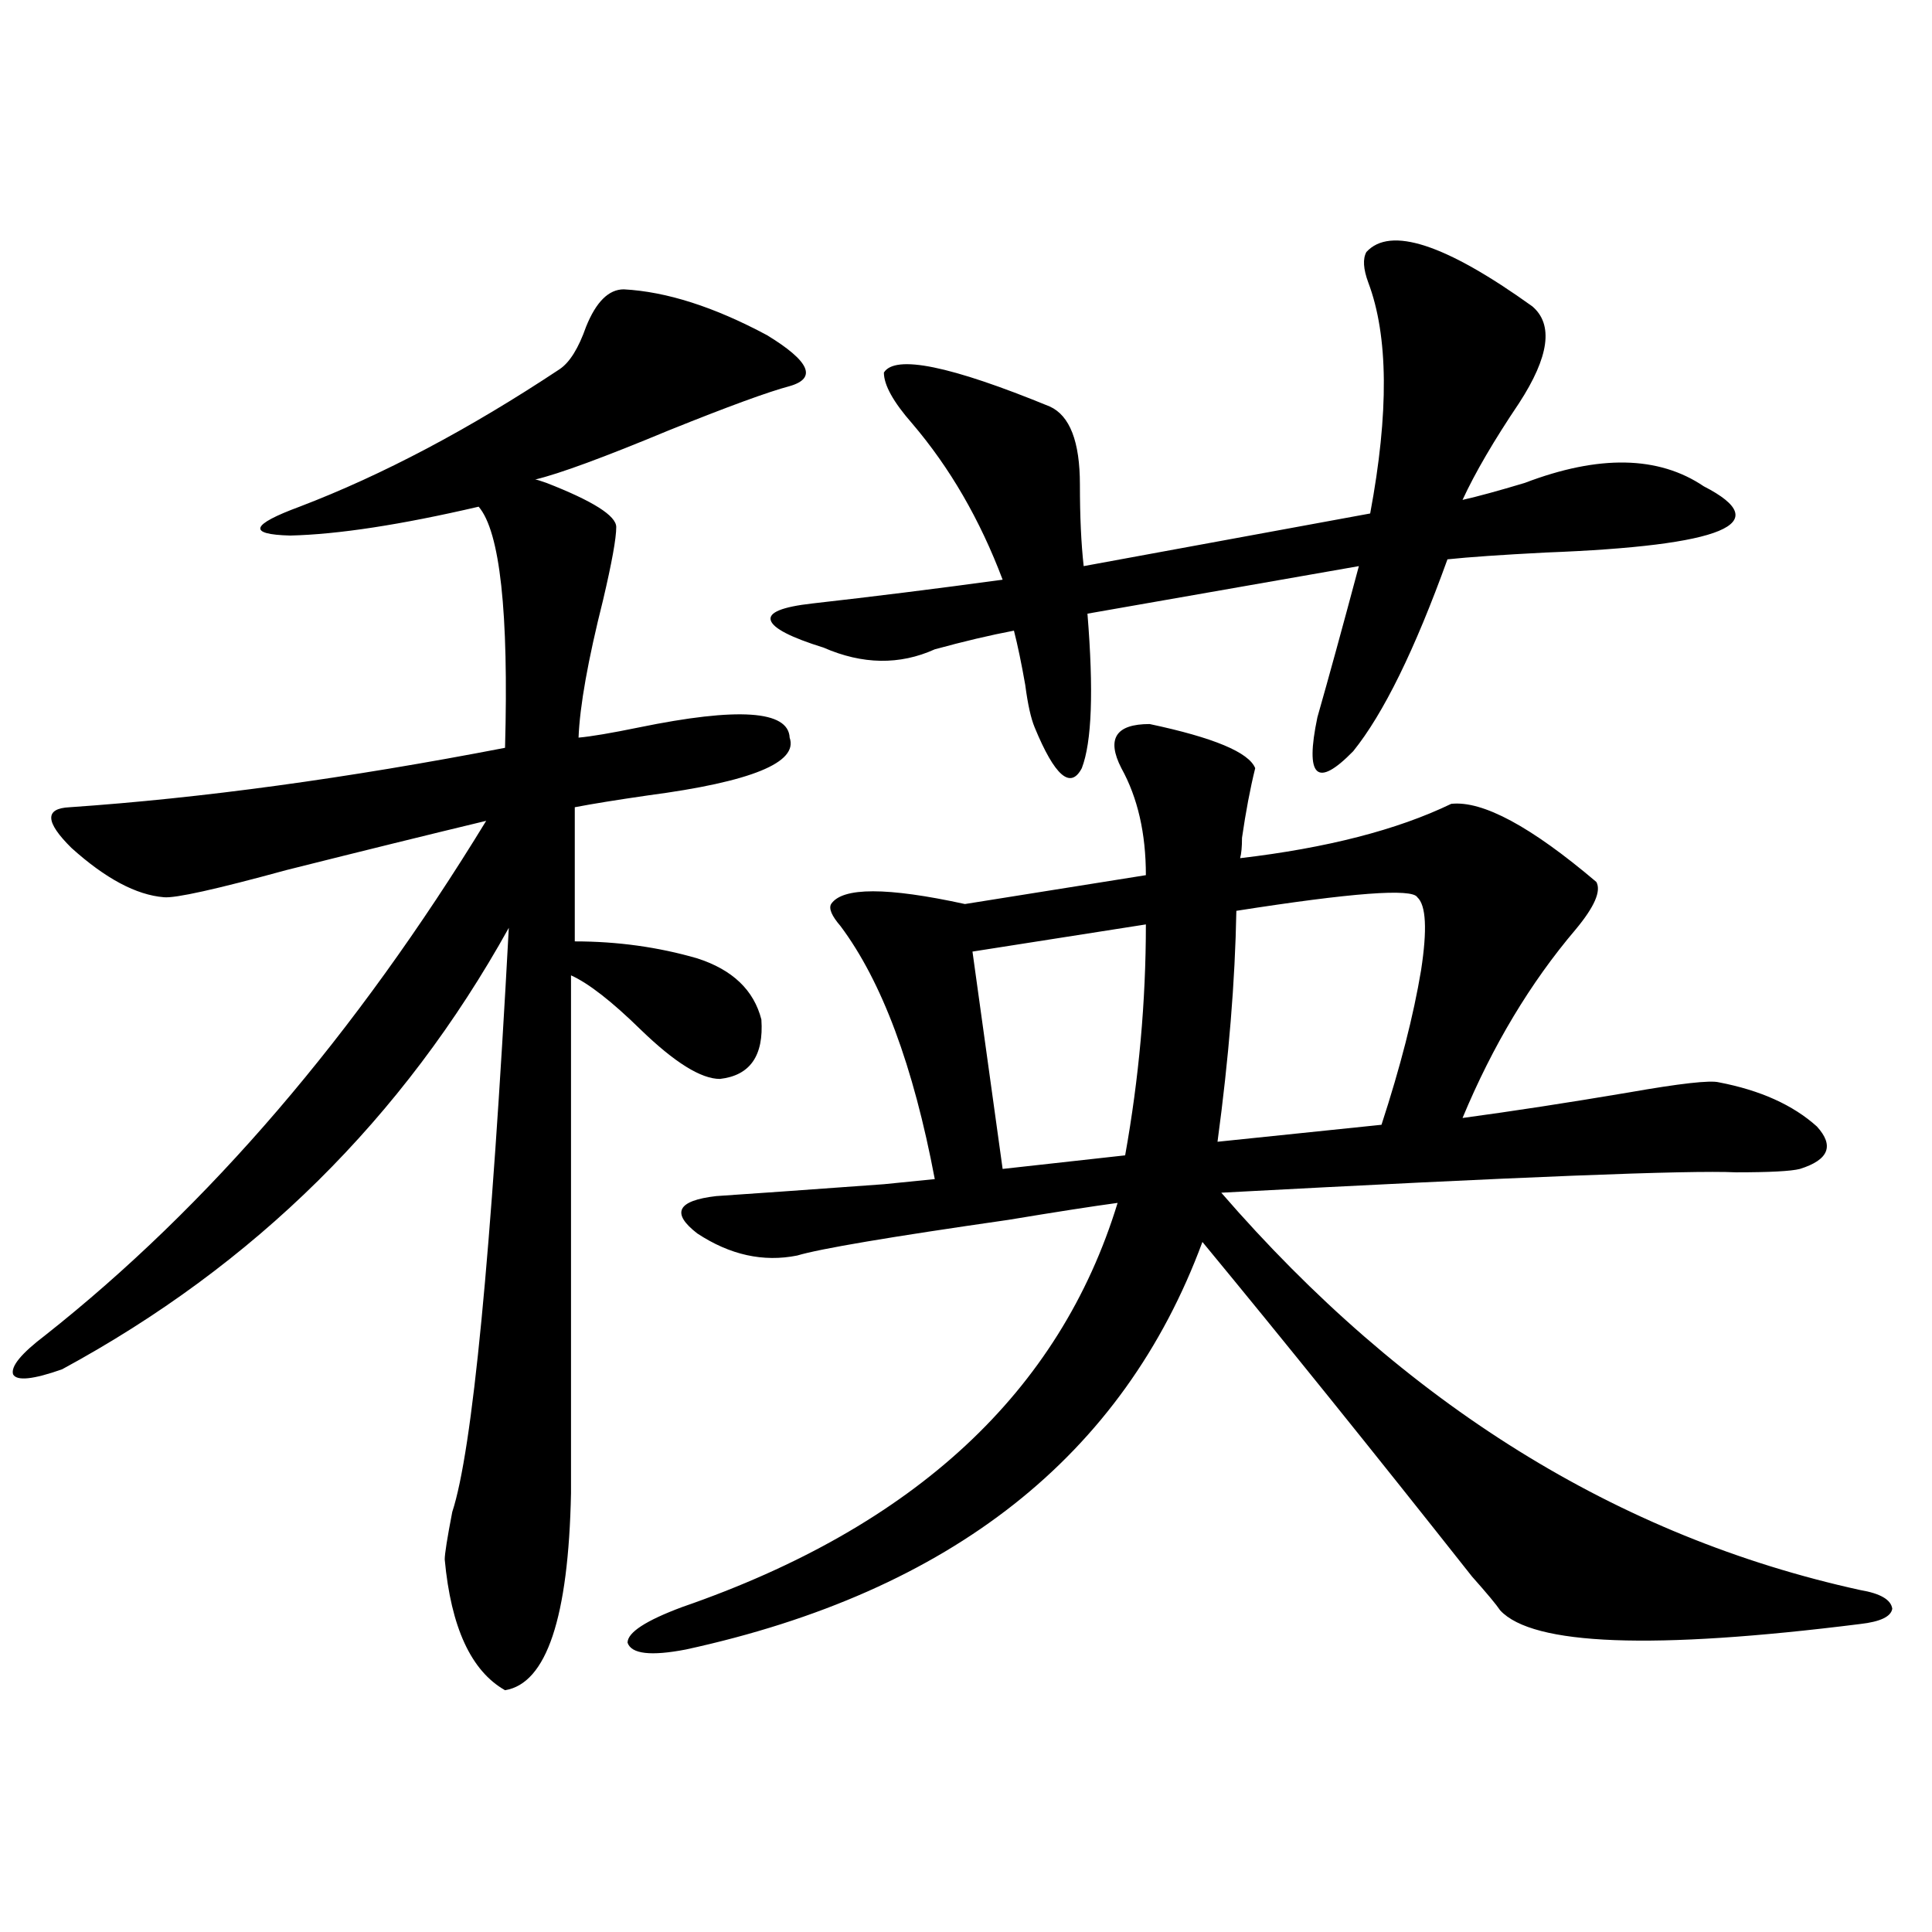 <?xml version="1.0" encoding="utf-8"?>
<!-- Generator: Adobe Illustrator 16.0.0, SVG Export Plug-In . SVG Version: 6.00 Build 0)  -->
<!DOCTYPE svg PUBLIC "-//W3C//DTD SVG 1.1//EN" "http://www.w3.org/Graphics/SVG/1.1/DTD/svg11.dtd">
<svg version="1.1" id="图层_1" xmlns="http://www.w3.org/2000/svg" xmlns:xlink="http://www.w3.org/1999/xlink" x="0px" y="0px"
	 width="1000px" height="1000px" viewBox="0 0 1000 1000" enable-background="new 0 0 1000 1000" xml:space="preserve">
<path d="M322.87,149.762c22.104,1.181,46.828,9.091,74.145,23.73c22.104,13.485,26.006,22.274,11.707,26.367
	c-11.066,2.938-31.874,10.547-62.438,22.852c-33.825,14.063-56.919,22.563-69.267,25.488c0.641,0,2.592,0.59,5.854,1.758
	c24.055,9.379,36.097,17.001,36.097,22.852c0,5.864-2.286,18.457-6.829,37.793c-7.805,31.063-12.042,54.794-12.683,71.191
	c6.494-0.577,16.905-2.335,31.219-5.273c51.371-10.547,77.392-8.789,78.047,5.273c4.543,12.896-19.847,22.852-73.169,29.883
	c-16.265,2.349-28.947,4.395-38.048,6.152v69.434c22.104,0,43.246,2.938,63.413,8.789c18.201,5.864,29.268,16.411,33.17,31.641
	c1.296,18.759-5.854,29.004-21.463,30.762c-9.756,0-23.414-8.487-40.975-25.488c-14.969-14.64-26.996-24.019-36.097-28.125v268.066
	c-1.311,64.448-12.683,98.438-34.146,101.953c-17.561-9.97-27.972-32.52-31.219-67.676c0-2.925,1.296-11.124,3.902-24.609
	c10.396-31.641,20.152-132.413,29.268-302.344c-54.633,98.438-131.704,174.614-231.214,228.516
	c-14.969,5.273-23.414,6.152-25.365,2.637c-1.311-4.093,4.223-10.835,16.585-20.215c84.541-66.797,160.637-155.566,228.287-266.309
	c-29.268,7.031-63.748,15.532-103.412,25.488c-36.432,9.97-57.56,14.653-63.413,14.063c-14.313-1.167-30.243-9.668-47.804-25.488
	c-13.658-13.472-13.993-20.503-0.976-21.094c68.291-4.683,143.411-14.941,225.36-30.762c1.951-70.313-2.606-111.909-13.658-124.805
	c-40.334,9.38-72.849,14.364-97.559,14.941c-22.118-0.577-20.487-5.562,4.878-14.941c42.926-16.397,87.803-40.128,134.631-71.191
	c5.198-3.516,9.756-10.836,13.658-21.973C308.557,156.216,315.065,149.762,322.87,149.762z M649.691,397.613
	c-2.606,10.547-4.878,22.563-6.829,36.035c0,4.696-0.335,8.212-0.976,10.547c44.877-5.273,81.294-14.64,109.266-28.125
	c16.25-1.758,41.295,11.728,75.12,40.43c2.592,4.696-0.976,12.896-10.731,24.609c-23.414,27.548-42.926,60.067-58.535,97.559
	c26.006-3.516,54.633-7.91,85.852-13.184c26.661-4.683,42.271-6.44,46.828-5.273c21.463,4.106,38.368,11.728,50.73,22.852
	c9.101,9.97,6.174,17.29-8.78,21.973c-4.558,1.181-15.609,1.758-33.17,1.758c-24.069-1.167-112.848,2.349-266.335,10.547
	c94.952,109.575,205.193,178.13,330.724,205.664c10.396,1.758,15.93,4.972,16.585,9.668c-0.655,4.093-6.188,6.729-16.585,7.91
	c-107.314,13.472-169.432,11.124-186.337-7.031c-1.951-2.938-6.829-8.789-14.634-17.578
	c-51.386-65.039-97.894-122.745-139.509-173.145C581.4,753.57,492.287,823.883,355.064,853.766
	c-18.216,3.516-28.292,2.335-30.243-3.516c0-5.273,9.421-11.426,28.292-18.457c120.317-41.597,195.438-111.319,225.36-209.18
	c-13.018,1.758-31.874,4.696-56.584,8.789c-61.142,8.789-97.559,14.941-109.266,18.457c-17.561,3.516-34.801-0.288-51.706-11.426
	c-13.658-10.547-10.411-16.987,9.756-19.336c17.561-1.167,46.493-3.214,86.827-6.152c11.707-1.167,20.487-2.046,26.341-2.637
	c-11.066-58.585-27.316-102.241-48.779-130.957c-4.558-5.273-6.188-9.077-4.878-11.426c5.854-8.789,28.933-8.789,69.267,0
	l93.656-14.941c0-21.671-4.237-40.128-12.683-55.371c-7.805-15.229-2.927-22.852,14.634-22.852
	C628.229,381.793,646.43,389.415,649.691,397.613z M707.251,130.426c12.348-13.473,40.975-4.093,85.852,28.125
	c11.052,9.379,8.78,26.078-6.829,50.098c-13.018,19.336-22.773,36.035-29.268,50.098c7.805-1.758,18.536-4.684,32.194-8.789
	c38.368-14.64,69.267-14.063,92.681,1.758c37.713,19.336,10.396,30.762-81.949,34.277c-22.773,1.181-39.679,2.349-50.73,3.516
	c-16.92,46.884-33.17,79.98-48.779,99.316c-18.871,19.336-25.045,13.485-18.536-17.578c5.854-20.503,13.003-46.582,21.463-78.223
	l-140.484,24.609c3.247,39.853,2.271,66.509-2.927,79.98c-5.854,11.138-13.993,4.106-24.39-21.094
	c-1.951-4.683-3.582-12.003-4.878-21.973c-1.951-11.124-3.902-20.503-5.854-28.125c-12.362,2.349-26.021,5.575-40.975,9.668
	c-18.216,8.212-37.407,7.91-57.56-0.879c-16.92-5.273-26.021-9.956-27.316-14.063c-1.311-4.093,5.854-7.031,21.463-8.789
	c31.219-3.516,64.054-7.608,98.534-12.305c-11.707-31.05-27.316-58.008-46.828-80.859c-9.756-11.124-14.634-19.913-14.634-26.367
	c5.854-9.366,34.466-3.516,85.852,17.578c10.396,4.696,15.609,18.168,15.609,40.43c0,16.411,0.641,30.474,1.951,42.188
	l148.289-27.246c9.756-52.145,9.421-91.983-0.976-119.531C705.62,139.215,705.3,133.941,707.251,130.426z M593.107,478.473
	l-89.754,14.063l15.609,112.5l63.413-7.031C589.525,558.165,593.107,518.325,593.107,478.473z M733.592,464.41
	c-2.606-4.683-33.825-2.335-93.656,7.031c-0.655,36.337-3.902,76.177-9.756,119.531l84.876-8.789
	c9.756-29.883,16.585-56.538,20.487-79.98C738.79,481.109,738.135,468.517,733.592,464.41z"/>
</svg>
